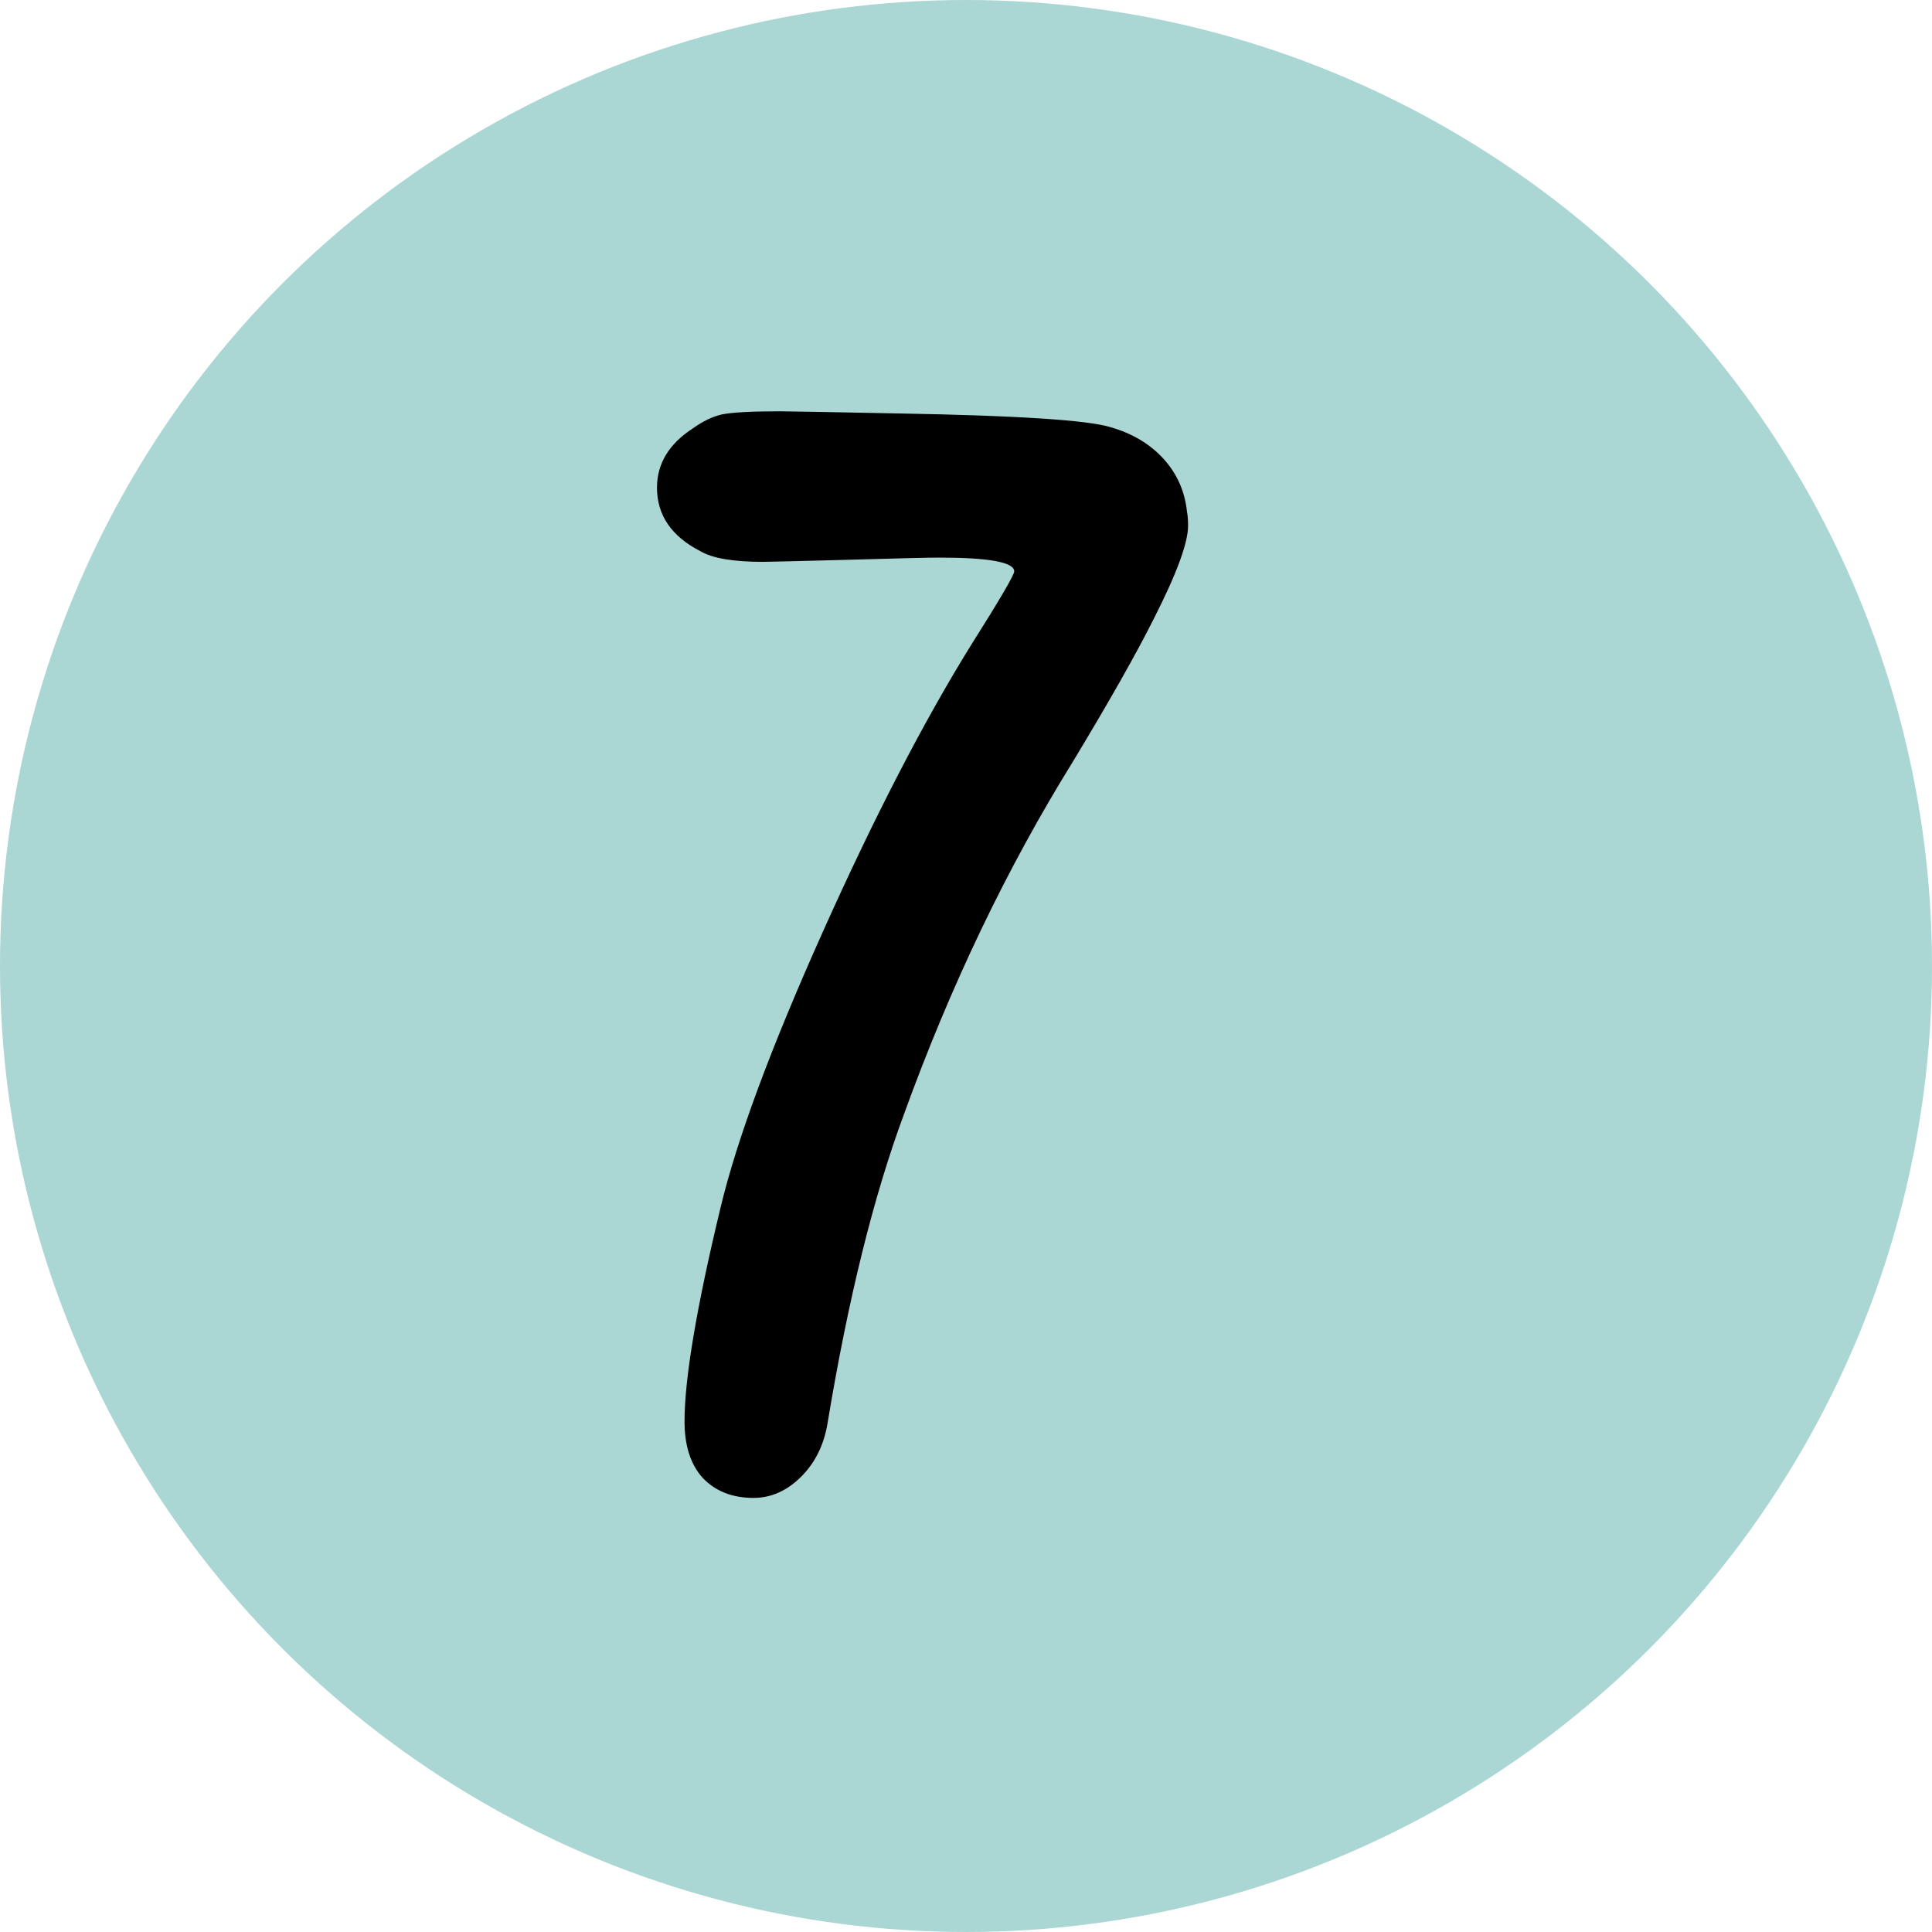<?xml version="1.0" encoding="UTF-8"?> <svg xmlns="http://www.w3.org/2000/svg" width="54" height="54" viewBox="0 0 54 54" fill="none"> <circle cx="27" cy="27" r="27" fill="#AAD6D4"></circle> <path d="M19.37 11.97C19.647 11.773 19.914 11.644 20.17 11.585C20.447 11.526 20.99 11.496 21.8 11.496C21.997 11.496 23.104 11.516 25.119 11.556C28.437 11.615 30.412 11.743 31.044 11.941C31.657 12.118 32.151 12.415 32.526 12.83C32.901 13.244 33.118 13.738 33.178 14.311C33.197 14.41 33.207 14.538 33.207 14.696C33.207 15.17 32.891 16.03 32.259 17.274C31.765 18.262 31.005 19.605 29.978 21.304C28.141 24.267 26.57 27.546 25.267 31.141C24.417 33.432 23.706 36.306 23.133 39.763C23.035 40.375 22.788 40.879 22.393 41.274C21.997 41.669 21.553 41.867 21.059 41.867C20.467 41.867 19.993 41.679 19.637 41.304C19.301 40.928 19.133 40.405 19.133 39.733C19.133 38.528 19.469 36.533 20.141 33.748C20.595 31.852 21.543 29.294 22.985 26.074C24.427 22.854 25.81 20.178 27.133 18.044C27.943 16.761 28.348 16.069 28.348 15.97C28.348 15.714 27.647 15.585 26.244 15.585C25.948 15.585 25.128 15.605 23.785 15.644C22.284 15.684 21.464 15.704 21.326 15.704C20.496 15.704 19.914 15.605 19.578 15.407C18.768 14.993 18.363 14.4 18.363 13.63C18.363 12.958 18.699 12.405 19.37 11.97Z" fill="black"></path> </svg> 